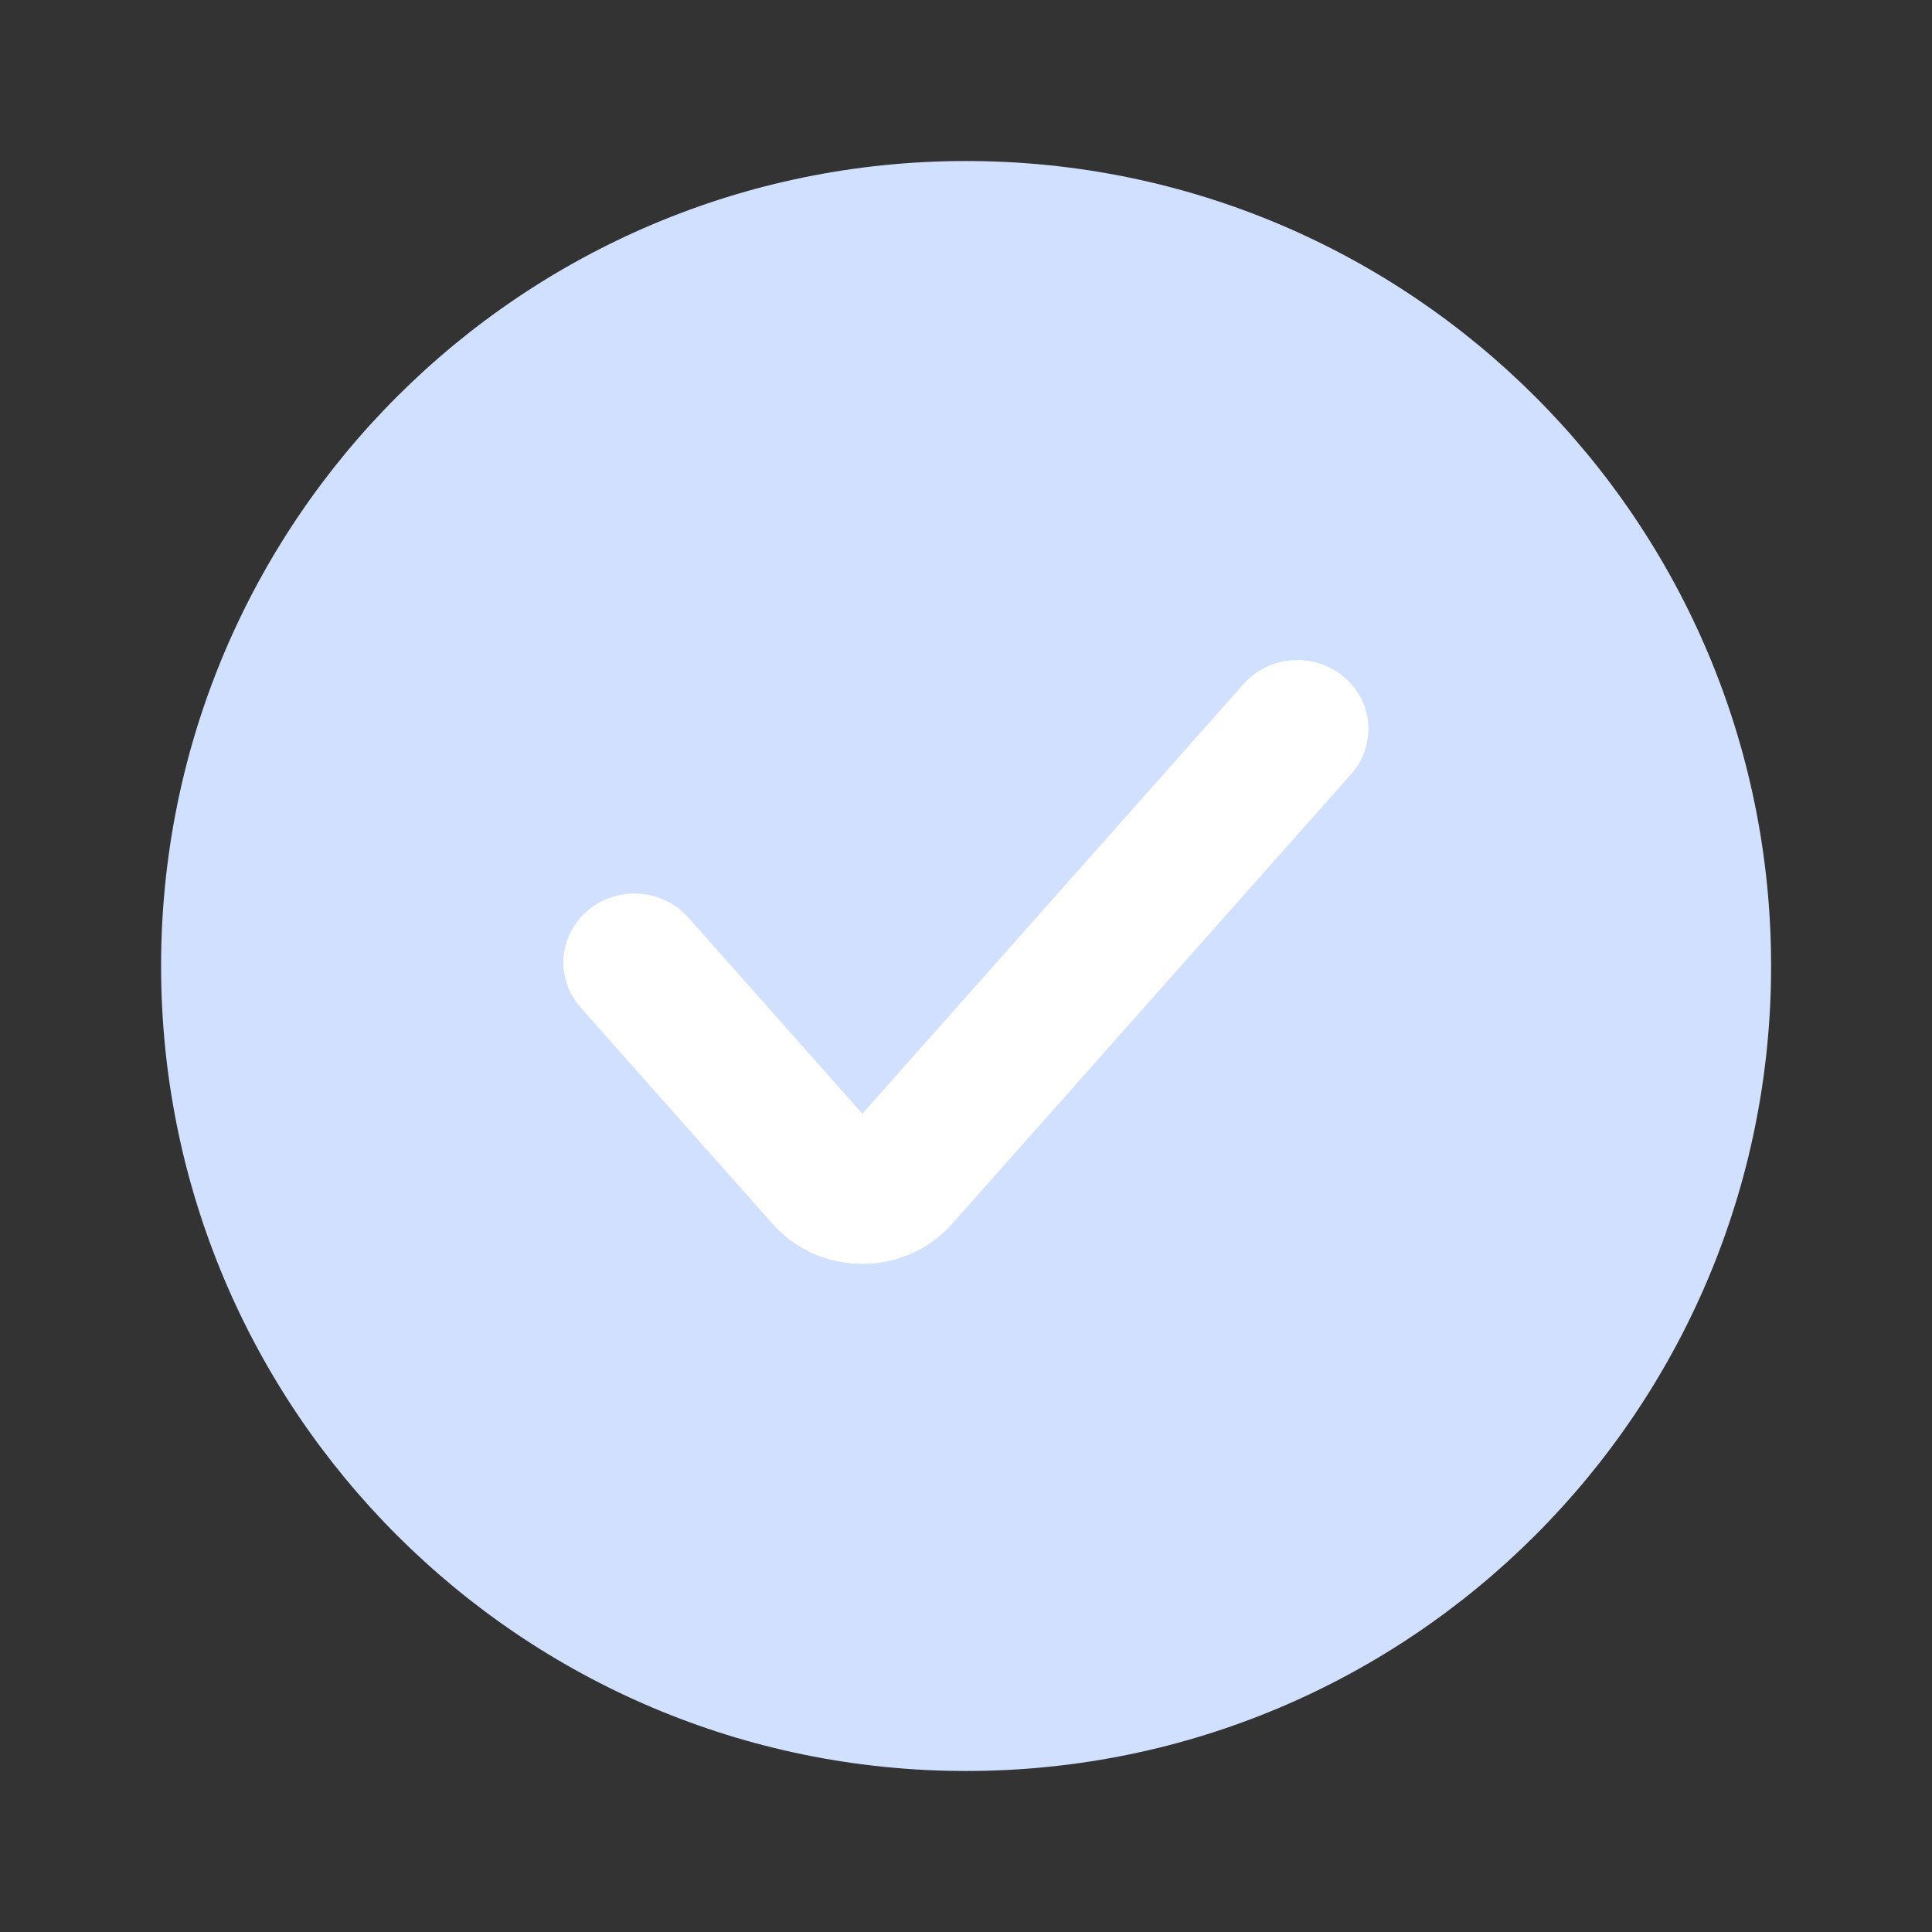 <svg width="32" height="32" viewBox="0 0 32 32" fill="none" xmlns="http://www.w3.org/2000/svg">
<rect x="0" y="0" width="32" height="32" fill="#333333" stroke="none"/>
<circle cx="16.002" cy="16" r="11.852" fill="#D1E0FF"/>
<path fill-rule="evenodd" clip-rule="evenodd" d="M16.001 27.111C22.138 27.111 27.112 22.137 27.112 16C27.112 9.864 22.138 4.889 16.001 4.889C9.865 4.889 4.89 9.864 4.89 16C4.89 22.137 9.865 27.111 16.001 27.111ZM16.001 29.333C23.365 29.333 29.335 23.364 29.335 16C29.335 8.636 23.365 2.667 16.001 2.667C8.638 2.667 2.668 8.636 2.668 16C2.668 23.364 8.638 29.333 16.001 29.333Z" fill="#D1E0FF"/>
<path fill-rule="evenodd" clip-rule="evenodd" d="M22.257 11.21C22.749 11.622 22.804 12.343 22.38 12.821L15.769 20.272C14.986 21.154 13.58 21.154 12.797 20.272L9.617 16.688C9.193 16.21 9.248 15.489 9.741 15.077C10.233 14.666 10.976 14.719 11.4 15.197L14.283 18.447L20.598 11.33C21.021 10.852 21.764 10.799 22.257 11.21Z" fill="white"/>
</svg>
